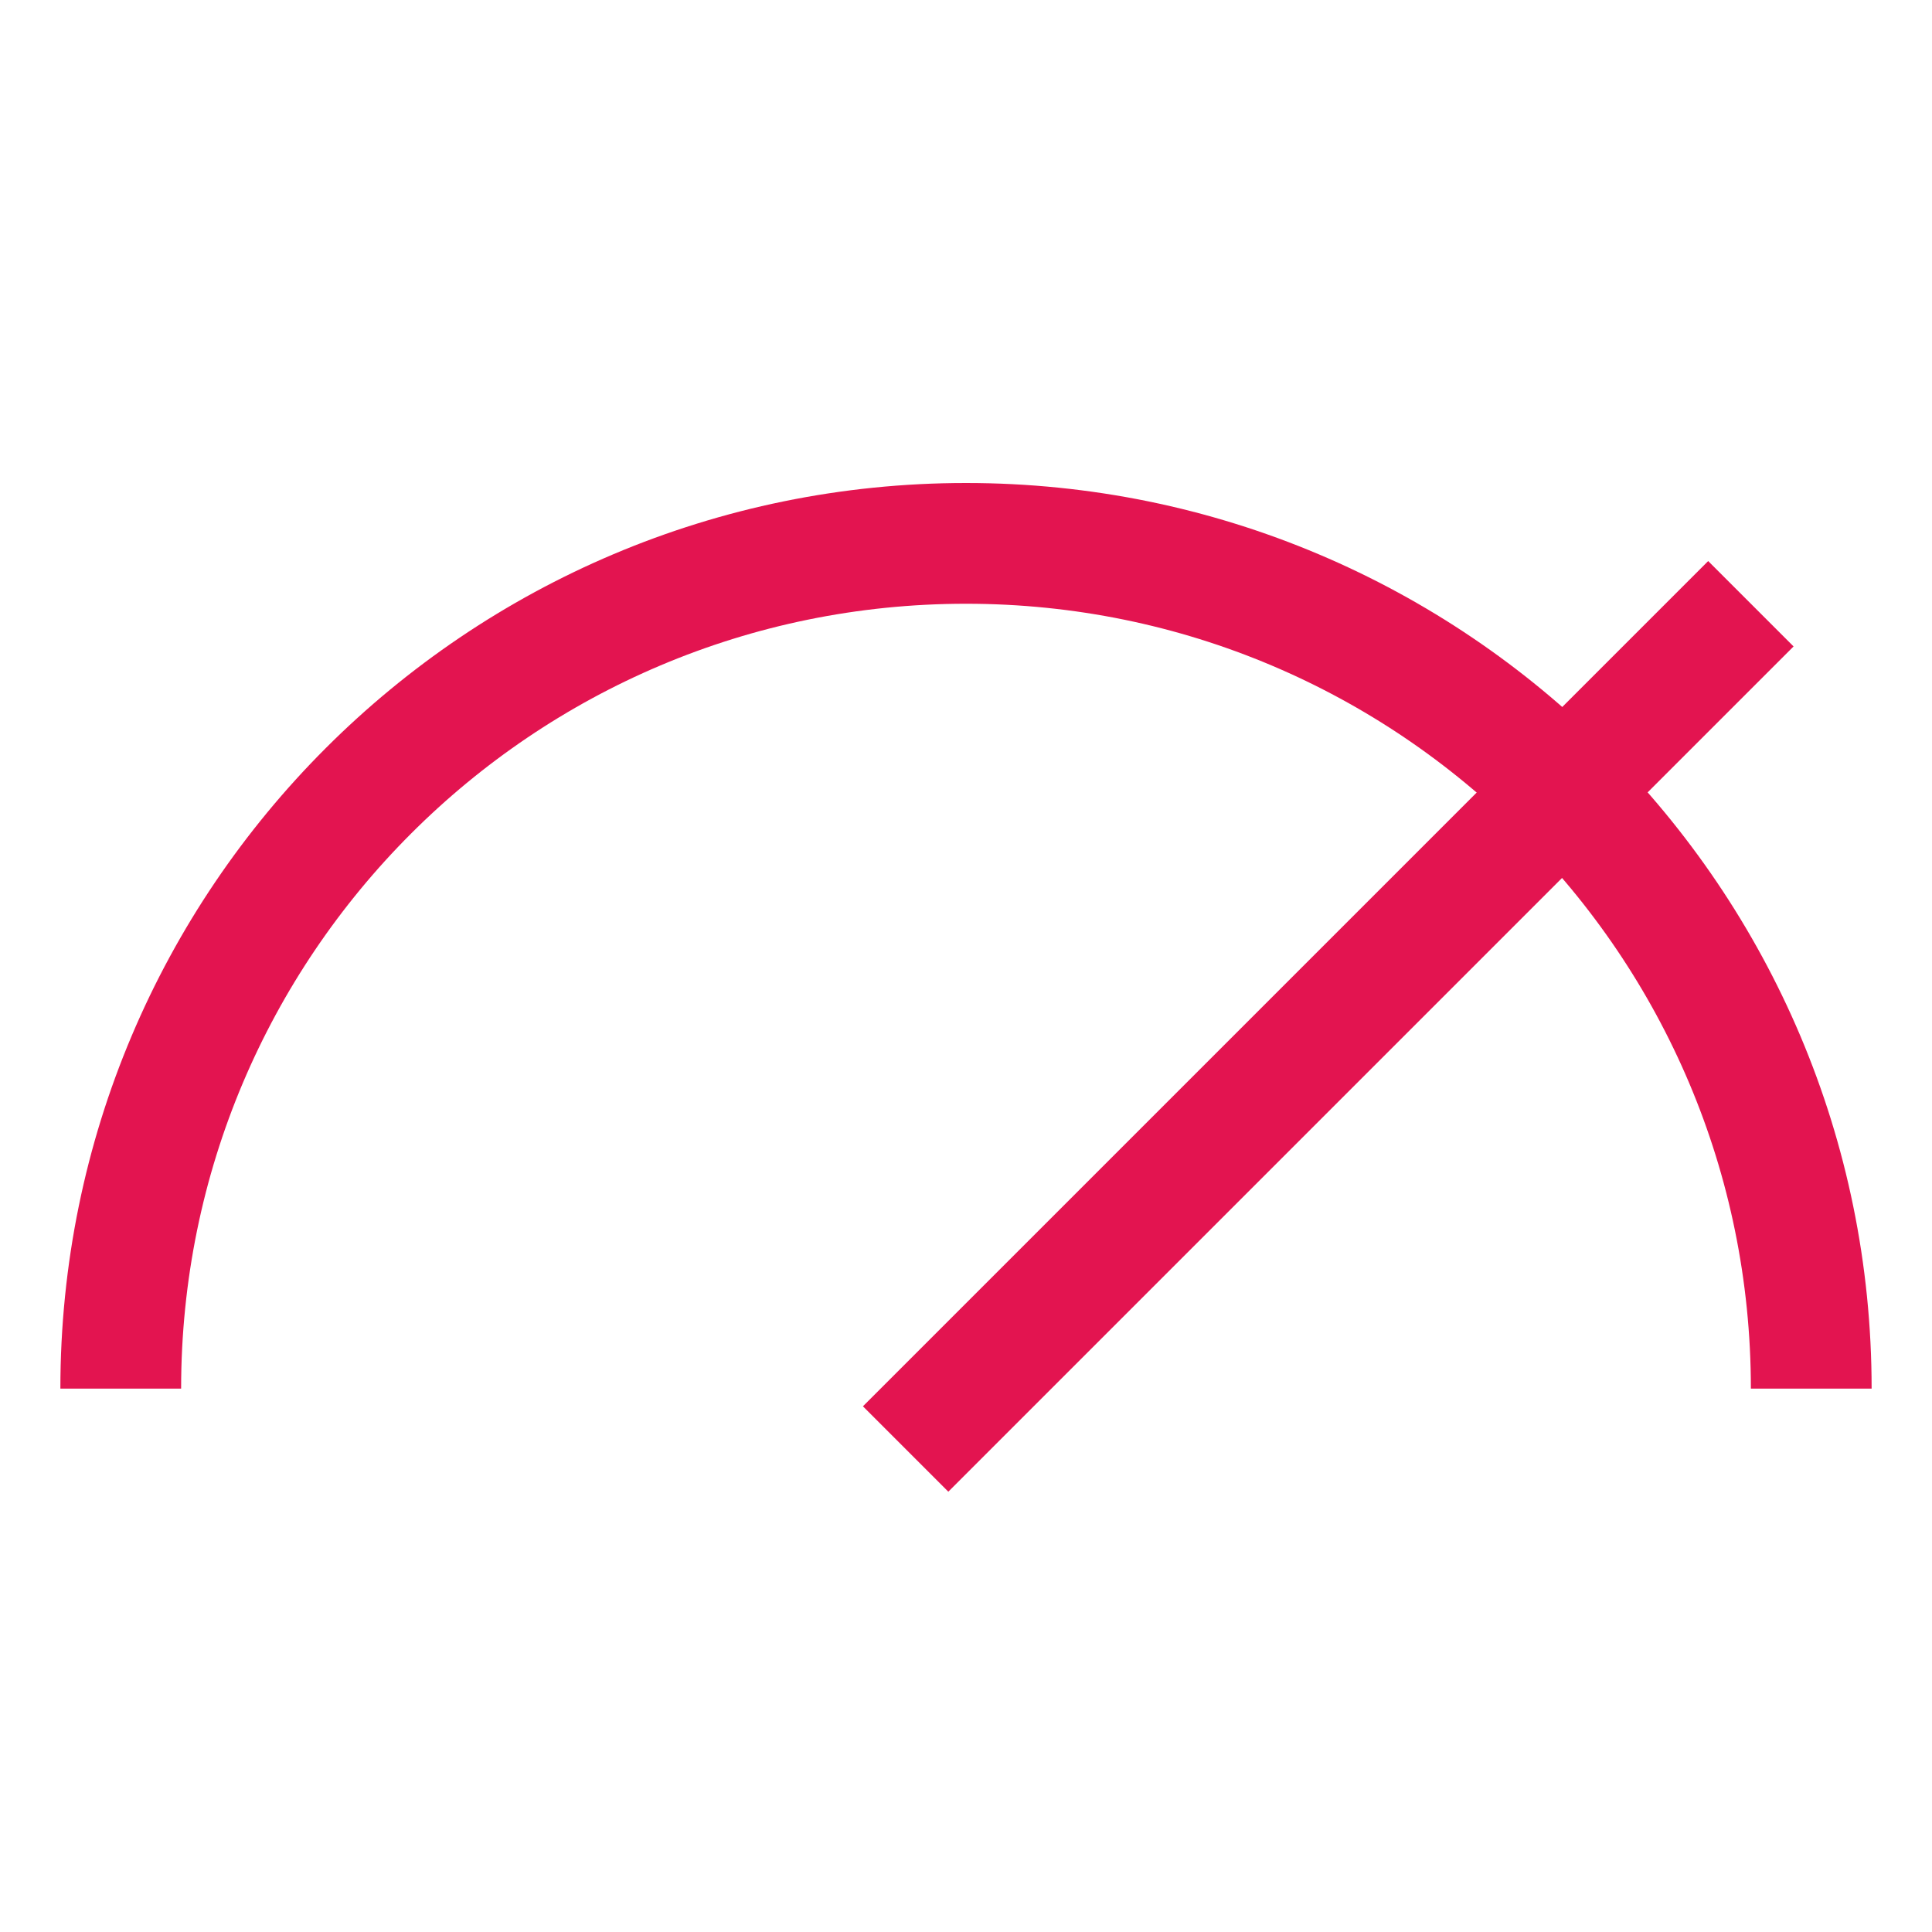 <svg width="32" height="32" viewBox="0 0 32 32" fill="none" xmlns="http://www.w3.org/2000/svg">
<path d="M30 23C30 15.268 23.732 9 16 9C8.268 9 2 15.268 2 23" stroke="#E31450" stroke-width="2"/>
<path d="M15 24L29 10" stroke="#E31450" stroke-width="2"/>
</svg>
